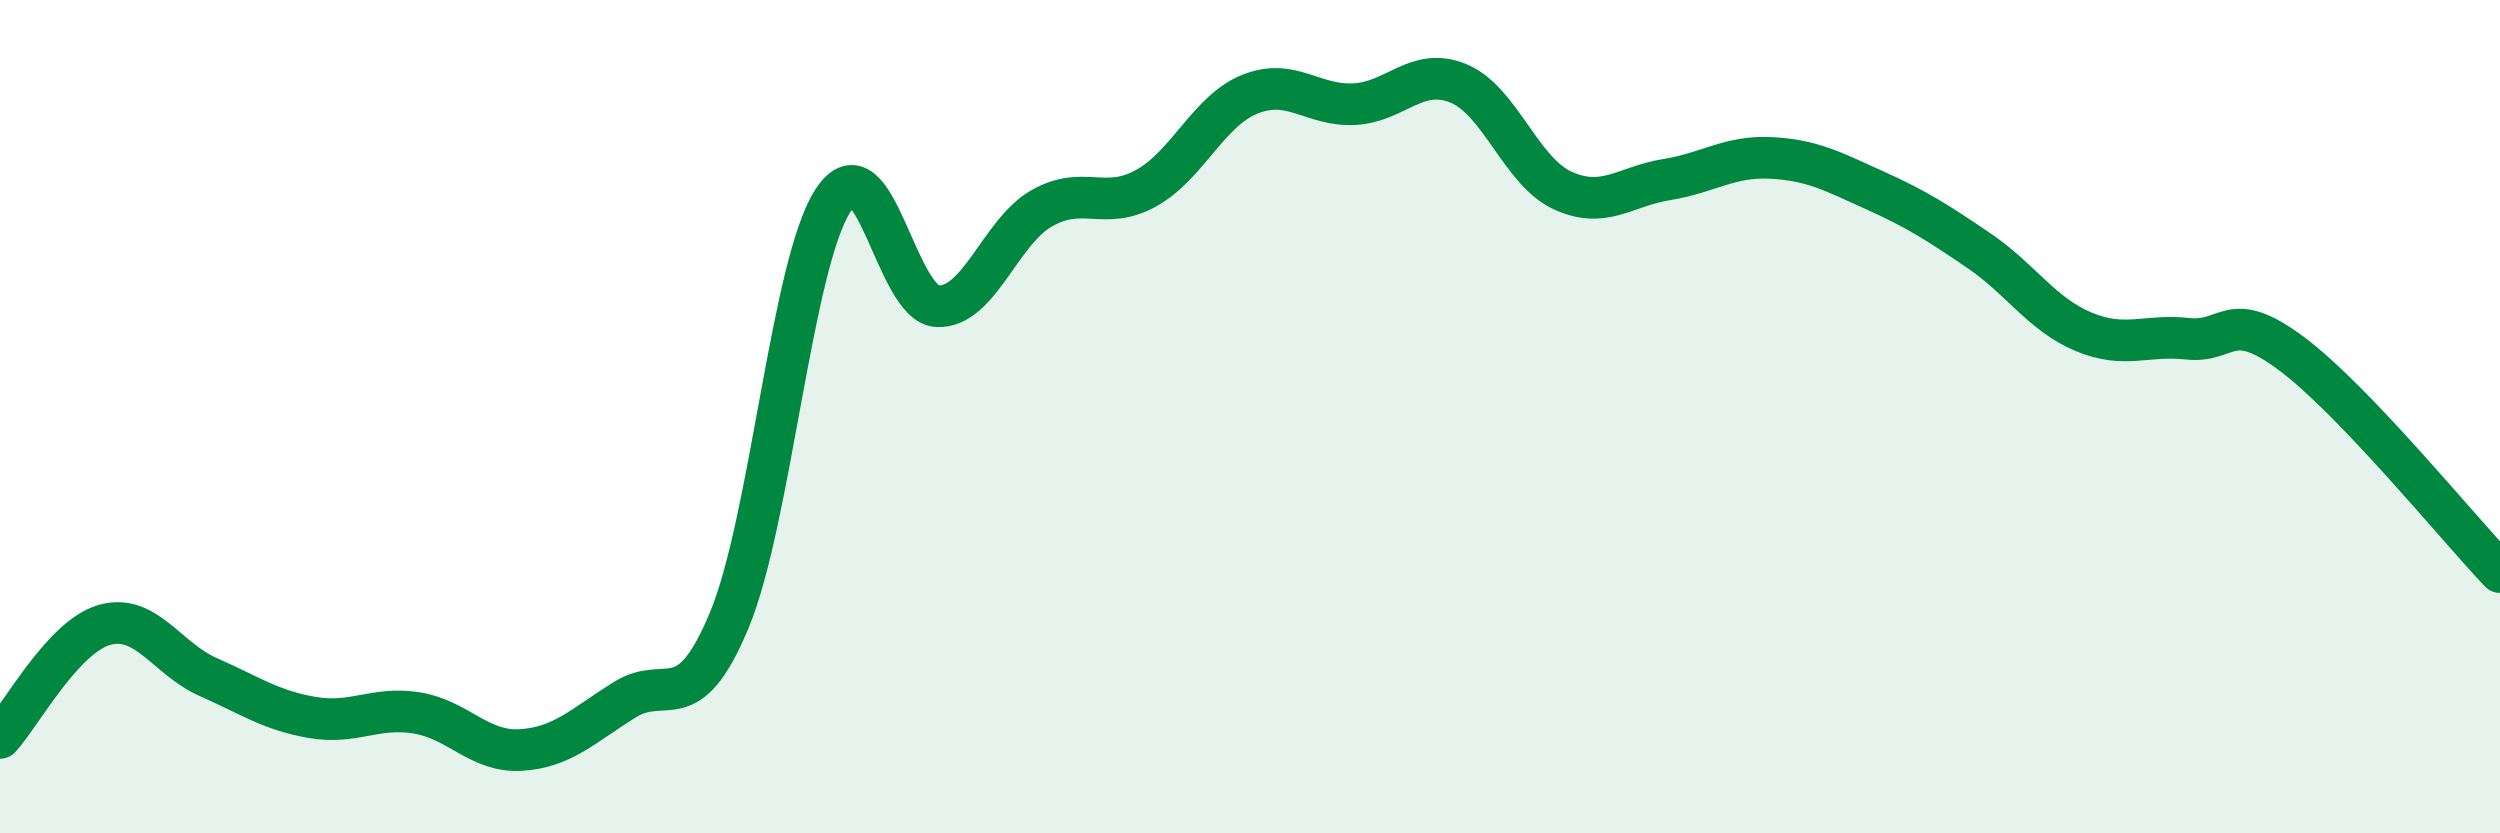 
    <svg width="60" height="20" viewBox="0 0 60 20" xmlns="http://www.w3.org/2000/svg">
      <path
        d="M 0,17.71 C 0.5,17.17 1.5,15.29 2.5,15 C 3.5,14.71 4,15.81 5,16.25 C 6,16.69 6.5,17.05 7.5,17.22 C 8.5,17.39 9,16.95 10,17.11 C 11,17.27 11.5,18.06 12.5,18 C 13.5,17.94 14,17.41 15,16.79 C 16,16.17 16.5,17.29 17.5,14.89 C 18.5,12.49 19,6.31 20,4.8 C 21,3.29 21.5,7.31 22.5,7.35 C 23.5,7.39 24,5.57 25,5 C 26,4.43 26.5,5.07 27.5,4.52 C 28.5,3.97 29,2.66 30,2.26 C 31,1.86 31.5,2.55 32.5,2.5 C 33.5,2.45 34,1.59 35,2 C 36,2.41 36.5,4.11 37.5,4.57 C 38.5,5.03 39,4.47 40,4.31 C 41,4.15 41.5,3.74 42.5,3.79 C 43.5,3.84 44,4.12 45,4.57 C 46,5.02 46.5,5.34 47.5,6.02 C 48.5,6.7 49,7.54 50,7.96 C 51,8.38 51.5,8.02 52.5,8.13 C 53.5,8.24 53.5,7.37 55,8.49 C 56.5,9.61 59,12.68 60,13.73L60 20L0 20Z"
        fill="#008740"
        opacity="0.1"
        stroke-linecap="round"
        stroke-linejoin="round"
      />
      <path
        d="M 0,17.71 C 0.5,17.17 1.5,15.29 2.5,15 C 3.5,14.71 4,15.81 5,16.25 C 6,16.69 6.5,17.05 7.5,17.22 C 8.5,17.39 9,16.95 10,17.11 C 11,17.27 11.5,18.06 12.5,18 C 13.5,17.94 14,17.41 15,16.79 C 16,16.17 16.5,17.29 17.5,14.89 C 18.5,12.49 19,6.31 20,4.8 C 21,3.29 21.5,7.31 22.5,7.35 C 23.5,7.39 24,5.57 25,5 C 26,4.43 26.5,5.07 27.5,4.52 C 28.5,3.97 29,2.66 30,2.26 C 31,1.86 31.5,2.55 32.5,2.5 C 33.5,2.45 34,1.59 35,2 C 36,2.41 36.5,4.11 37.5,4.57 C 38.5,5.03 39,4.47 40,4.31 C 41,4.15 41.5,3.74 42.5,3.79 C 43.5,3.84 44,4.12 45,4.57 C 46,5.02 46.5,5.34 47.5,6.02 C 48.5,6.7 49,7.54 50,7.96 C 51,8.38 51.5,8.02 52.5,8.13 C 53.5,8.24 53.5,7.37 55,8.49 C 56.5,9.61 59,12.68 60,13.73"
        stroke="#008740"
        stroke-width="1"
        fill="none"
        stroke-linecap="round"
        stroke-linejoin="round"
      />
    </svg>
  